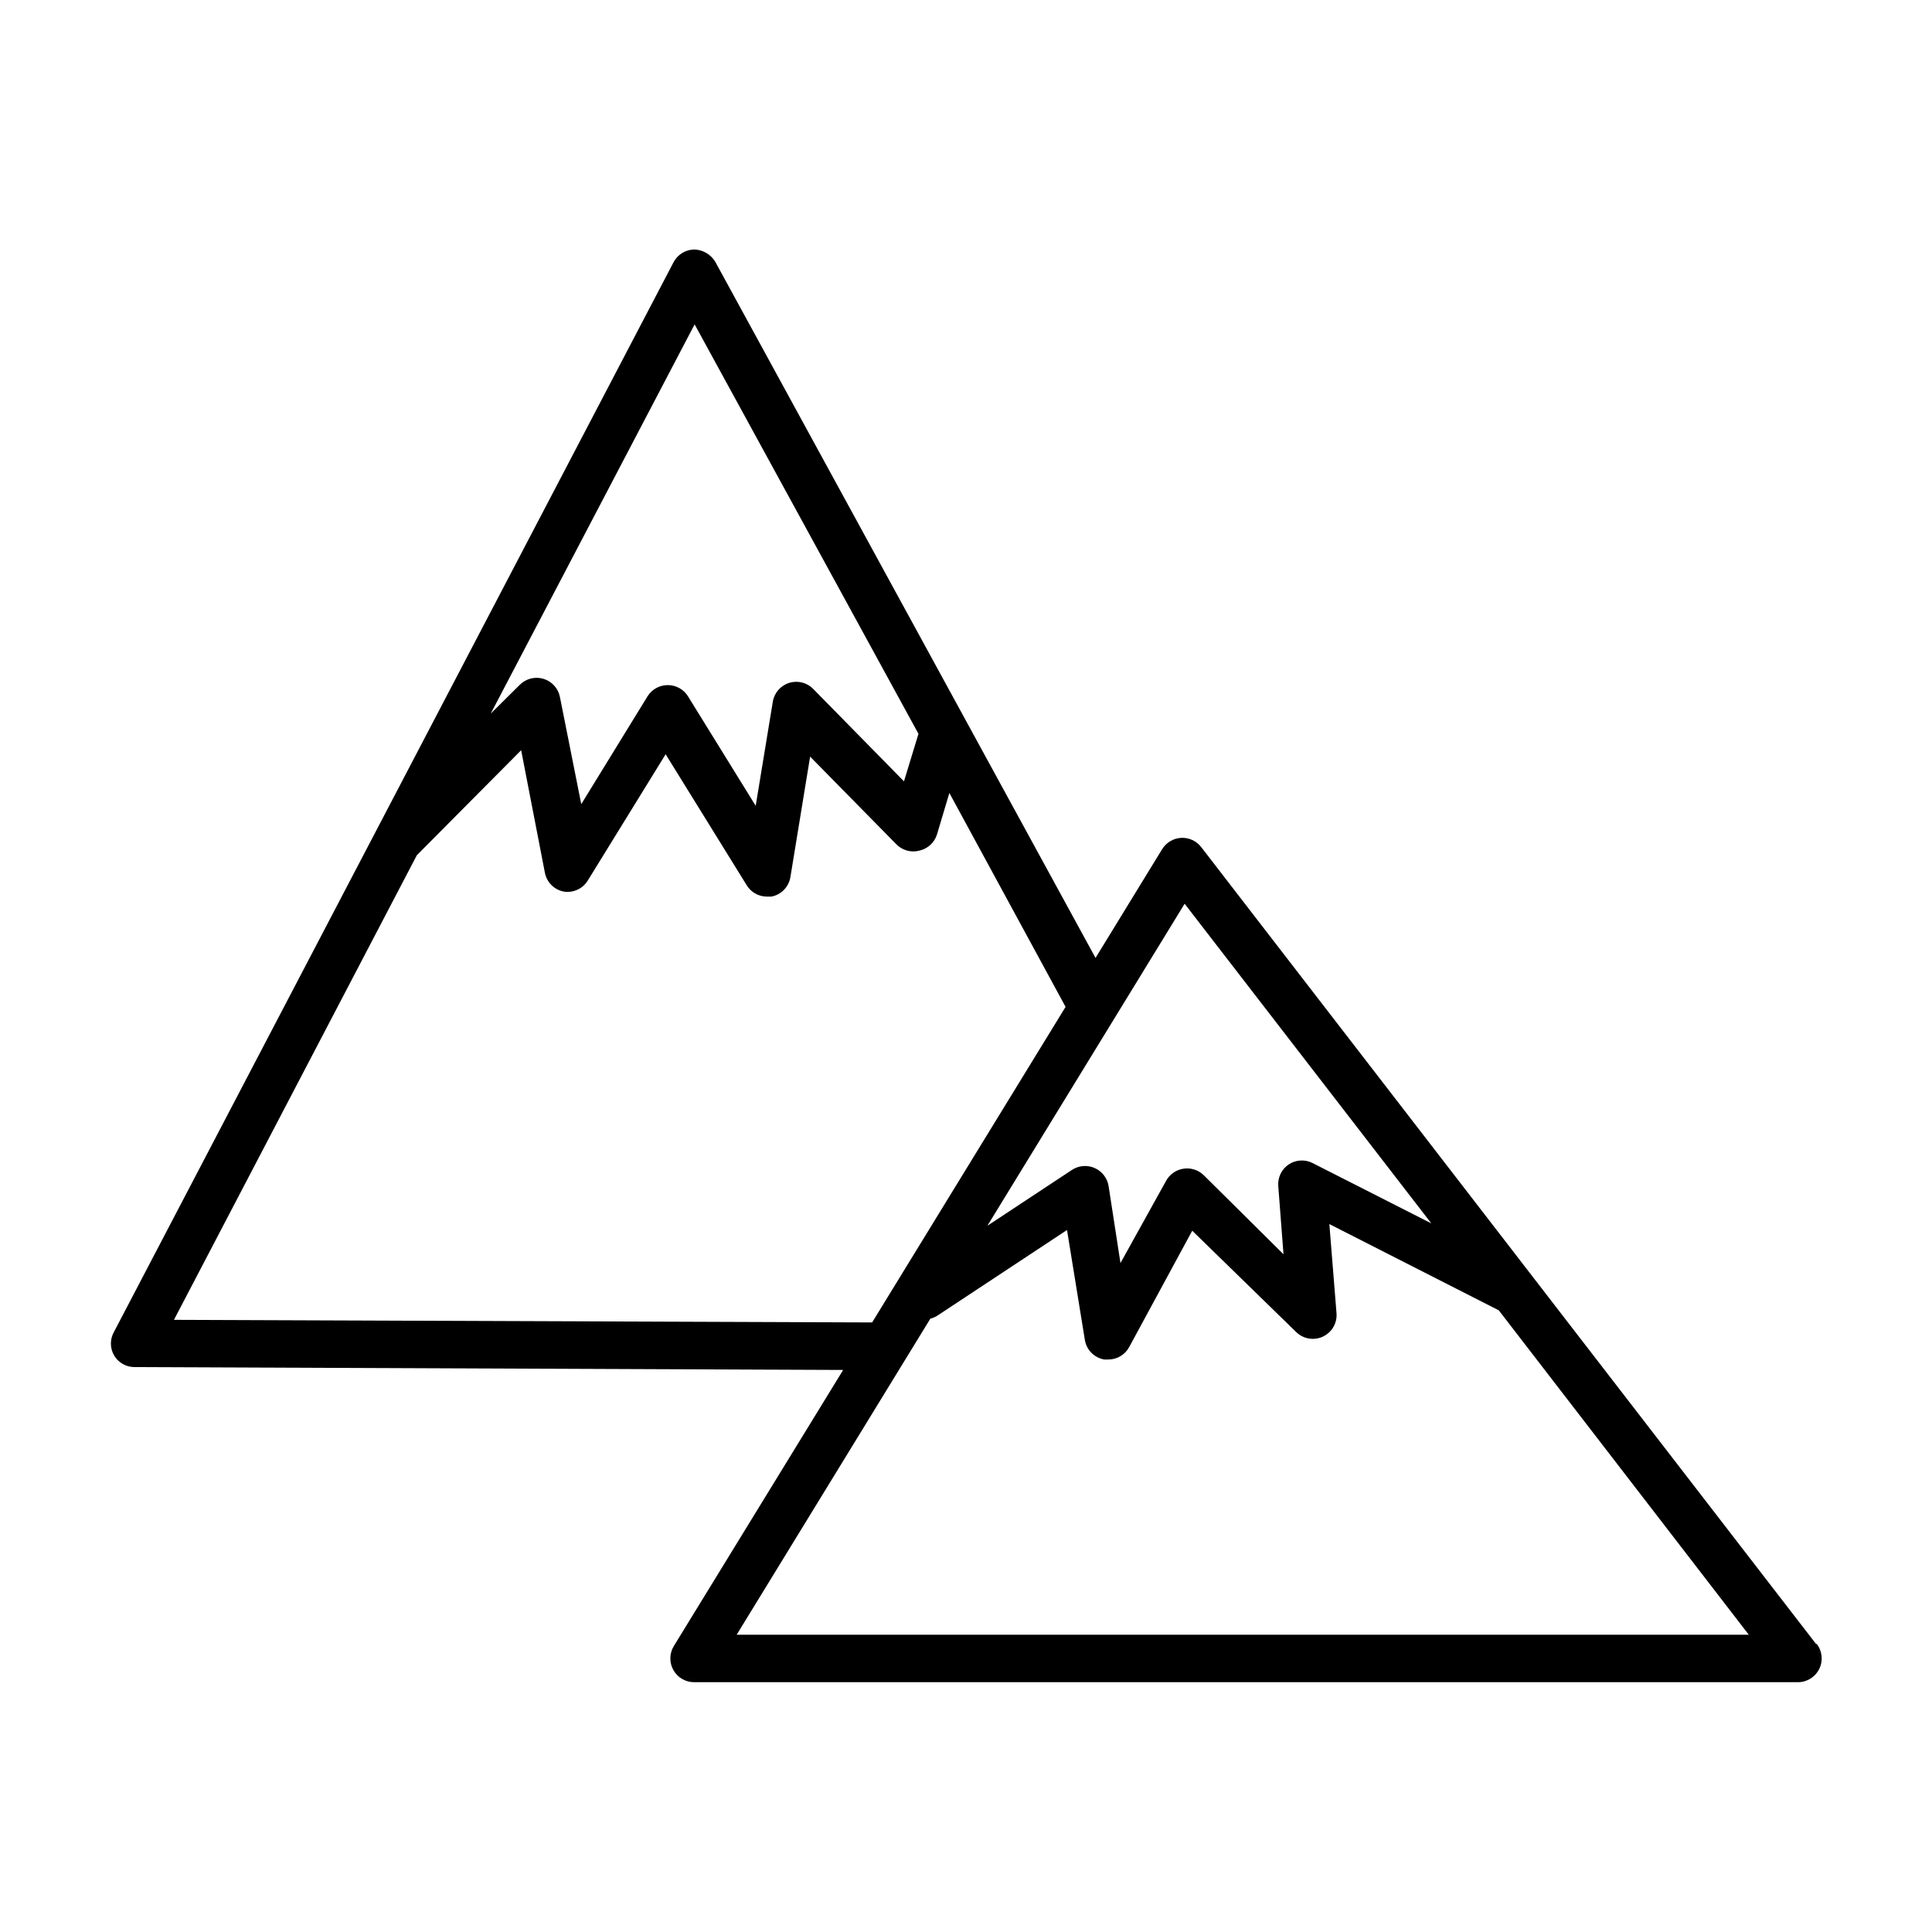 <?xml version="1.0" encoding="UTF-8"?>
<!-- Uploaded to: ICON Repo, www.svgrepo.com, Generator: ICON Repo Mixer Tools -->
<svg fill="#000000" width="800px" height="800px" version="1.1" viewBox="144 144 512 512" xmlns="http://www.w3.org/2000/svg">
 <path d="m625.27 579.67-162.92-211.16c-1.266-1.656-3.266-2.578-5.344-2.465s-3.969 1.25-5.047 3.031l-17.633 28.781-100.76-184.46v-0.004c-1.172-1.957-3.258-3.191-5.543-3.273-2.332 0.02-4.465 1.328-5.539 3.402l-148.25 283.39v-0.004c-1.125 1.949-1.125 4.352 0 6.297 1.121 1.895 3.152 3.066 5.352 3.086l187.86 0.758-44.84 73.113c-1.223 1.953-1.277 4.418-0.152 6.426 1.129 2.008 3.266 3.238 5.566 3.211h292.4c2.41 0.02 4.617-1.34 5.688-3.496 1.074-2.156 0.82-4.734-0.648-6.644zm-167.33-196.17 65.367 84.703-31.488-15.996c-2.016-1.012-4.414-0.867-6.297 0.375-1.891 1.27-2.949 3.461-2.769 5.734l1.387 18.074-21.16-20.973c-1.422-1.375-3.402-2.004-5.356-1.699-1.949 0.289-3.652 1.48-4.598 3.211l-12.09 21.789-3.148-20.402c-0.34-2.129-1.742-3.934-3.715-4.789-1.953-0.855-4.203-0.664-5.984 0.504l-22.418 14.801zm-129.86-153.54 59.324 108.51-3.84 12.594-24.059-24.496v-0.004c-1.664-1.691-4.137-2.305-6.394-1.586-2.262 0.719-3.93 2.648-4.309 4.988l-4.535 27.582-17.949-29.031c-1.152-1.844-3.176-2.965-5.352-2.957-2.176-0.008-4.203 1.113-5.356 2.957l-17.57 28.59-5.668-28.465v0.004c-0.469-2.273-2.152-4.102-4.379-4.762-2.223-0.656-4.633-0.039-6.262 1.609l-7.684 7.621zm-137.98 263.81 64.363-123.12 27.648-27.836 6.297 32.496c0.5 2.535 2.496 4.508 5.035 4.973 2.492 0.383 4.969-0.758 6.301-2.894l20.656-33.504 21.477 34.699h-0.004c1.137 1.871 3.164 3.016 5.352 3.023h1.199c2.598-0.492 4.609-2.555 5.039-5.164l5.227-31.93 22.797 23.176c1.617 1.695 4.043 2.352 6.297 1.699 2.16-0.523 3.887-2.152 4.535-4.281l3.273-10.957 30.797 56.68-51.266 83.629zm149.13 83.445 51.324-83.758c0.598-0.148 1.172-0.383 1.703-0.695l34.512-22.797 4.723 29.094c0.418 2.672 2.496 4.773 5.164 5.227h1.07c2.32-0.004 4.449-1.285 5.539-3.336l16.688-30.797 27.52 26.828h0.004c1.879 1.863 4.723 2.356 7.113 1.227 2.394-1.125 3.832-3.629 3.594-6.262l-1.891-23.555 44.902 22.859 66.25 85.965z"/>
</svg>